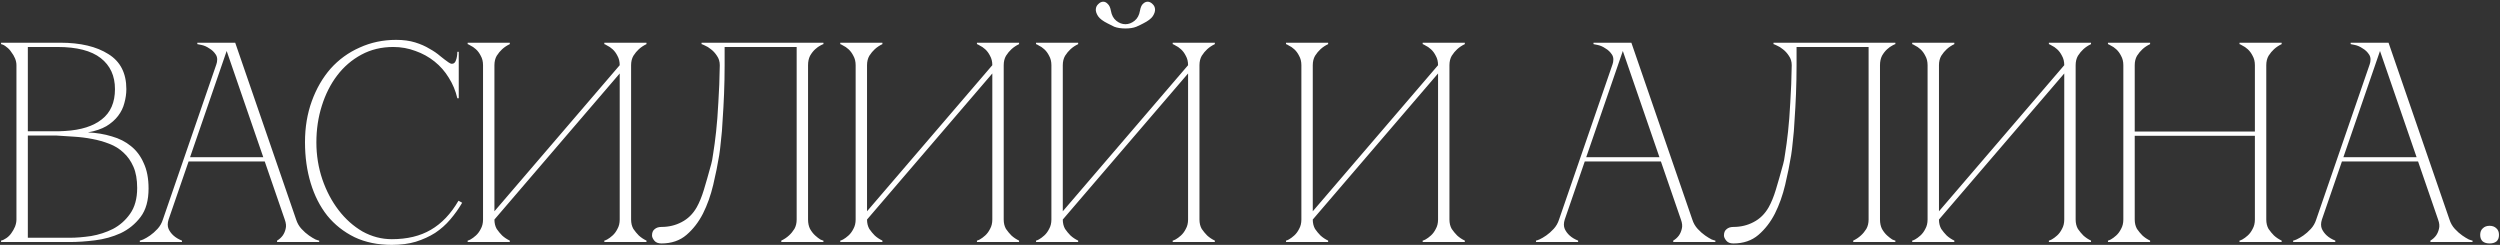 <?xml version="1.0" encoding="UTF-8"?> <svg xmlns="http://www.w3.org/2000/svg" width="878" height="86" viewBox="0 0 878 86" fill="none"><rect x="0" y="0" width="878" height="86" fill="#333333" stroke="none"/><path d="M5.775 22.9C5.775 22.1 5.608 21.3 5.275 20.5C4.942 19.7 4.508 18.967 3.975 18.3C3.508 17.567 2.942 16.967 2.275 16.5C1.675 15.967 1.042 15.633 0.375 15.5V15H21.175C28.242 15 33.875 16.333 38.075 19C42.275 21.6 44.375 25.7 44.375 31.3C44.375 32.9 44.142 34.533 43.675 36.2C43.275 37.8 42.542 39.3 41.475 40.7C40.475 42.033 39.108 43.233 37.375 44.3C35.642 45.3 33.475 46.033 30.875 46.5C33.875 46.633 36.675 47.1 39.275 47.9C41.875 48.633 44.108 49.767 45.975 51.3C47.908 52.833 49.408 54.833 50.475 57.3C51.608 59.7 52.175 62.667 52.175 66.2C52.175 70.4 51.242 73.733 49.375 76.2C47.508 78.667 45.175 80.567 42.375 81.9C39.575 83.167 36.575 84 33.375 84.4C30.175 84.8 27.242 85 24.575 85H0.375V84.5C0.975 84.367 1.608 84.067 2.275 83.6C2.942 83.133 3.508 82.567 3.975 81.9C4.508 81.167 4.942 80.4 5.275 79.6C5.608 78.733 5.775 77.9 5.775 77.1V22.9ZM9.775 46.1C9.642 46.1 10.242 46.1 11.575 46.1C12.908 46.1 14.408 46.1 16.075 46.1C17.742 46.1 19.275 46.1 20.675 46.1C22.142 46.033 22.875 46 22.875 46C28.475 45.667 32.775 44.3 35.775 41.9C38.842 39.5 40.375 35.967 40.375 31.3C40.375 26.633 38.708 23 35.375 20.4C32.042 17.8 26.975 16.5 20.175 16.5H9.775V46.1ZM24.575 83.5C26.775 83.5 29.242 83.3 31.975 82.9C34.708 82.433 37.275 81.6 39.675 80.4C42.075 79.133 44.075 77.367 45.675 75.1C47.342 72.767 48.175 69.733 48.175 66C48.175 63.067 47.742 60.6 46.875 58.6C46.008 56.6 44.842 54.933 43.375 53.6C41.975 52.267 40.308 51.233 38.375 50.5C36.508 49.767 34.508 49.2 32.375 48.8C30.308 48.4 28.175 48.133 25.975 48C23.842 47.867 21.775 47.733 19.775 47.6H9.775V83.5H24.575ZM78.606 15H82.606L104.005 77.1H100.005L78.606 15ZM57.206 77.1L78.606 15H80.606L59.206 77.1H57.206ZM59.206 77.1C58.806 78.367 58.806 79.467 59.206 80.4C59.605 81.267 60.172 82.033 60.906 82.7C61.706 83.433 62.706 84.033 63.906 84.5V85H49.105V84.5C49.239 84.5 49.639 84.367 50.306 84.1C51.039 83.767 51.839 83.3 52.706 82.7C53.572 82.1 54.439 81.333 55.306 80.4C56.172 79.467 56.806 78.367 57.206 77.1H59.206ZM104.005 77.1C104.405 78.367 105.039 79.467 105.905 80.4C106.772 81.333 107.639 82.1 108.505 82.7C109.372 83.3 110.139 83.767 110.805 84.1C111.539 84.367 111.972 84.5 112.105 84.5V85H97.305V84.5C98.106 84.033 98.772 83.433 99.305 82.7C99.772 82.033 100.105 81.267 100.305 80.4C100.572 79.467 100.472 78.367 100.005 77.1H104.005ZM65.805 55.2H93.305V56.7H65.805V55.2ZM75.906 22.9C76.439 21.367 76.406 20.133 75.805 19.2C75.206 18.267 74.439 17.533 73.505 17C72.639 16.4 71.739 16 70.805 15.8C69.939 15.6 69.439 15.5 69.305 15.5V15H80.606L75.906 22.9ZM111.113 50C111.113 54.533 111.813 58.867 113.213 63C114.613 67.067 116.513 70.667 118.913 73.8C121.313 76.933 124.113 79.433 127.313 81.3C130.58 83.1 134.013 84 137.613 84C143.013 84 147.58 82.9 151.313 80.7C155.113 78.5 158.347 75.1 161.013 70.5L162.313 71.2C161.113 73.267 159.713 75.233 158.113 77.1C156.58 78.9 154.813 80.467 152.813 81.8C150.813 83.067 148.547 84.1 146.013 84.9C143.547 85.633 140.747 86 137.613 86C132.68 86 128.313 85.1 124.513 83.3C120.713 81.433 117.513 78.9 114.913 75.7C112.38 72.5 110.447 68.7 109.113 64.3C107.78 59.9 107.113 55.1 107.113 49.9C107.113 44.7 107.913 39.9 109.513 35.5C111.113 31.1 113.313 27.3 116.113 24.1C118.98 20.9 122.38 18.433 126.313 16.7C130.247 14.9 134.513 14 139.113 14C141.647 14 143.88 14.3 145.813 14.9C147.747 15.5 149.413 16.233 150.813 17.1C152.28 17.9 153.547 18.767 154.613 19.7C155.68 20.567 156.647 21.3 157.513 21.9C157.98 22.233 158.38 22.4 158.713 22.4C159.38 22.4 159.847 22 160.113 21.2C160.447 20.333 160.613 19.333 160.613 18.2H161.113V34.5H160.613C160.013 31.9 159.013 29.5 157.613 27.3C156.28 25.1 154.613 23.2 152.613 21.6C150.613 20 148.38 18.767 145.913 17.9C143.447 16.967 140.847 16.5 138.113 16.5C133.98 16.5 130.247 17.4 126.913 19.2C123.58 21 120.747 23.433 118.413 26.5C116.08 29.567 114.28 33.133 113.013 37.2C111.747 41.2 111.113 45.467 111.113 50ZM221.642 77.1C221.642 78.367 221.909 79.467 222.442 80.4C223.042 81.267 223.676 82.033 224.342 82.7C225.142 83.433 226.042 84.033 227.042 84.5V85H212.242V84.5C212.376 84.5 212.709 84.367 213.242 84.1C213.842 83.767 214.476 83.3 215.142 82.7C215.809 82.1 216.376 81.333 216.842 80.4C217.376 79.467 217.642 78.367 217.642 77.1V25.8L173.642 77.1C173.642 78.367 173.909 79.467 174.442 80.4C175.042 81.267 175.676 82.033 176.342 82.7C177.142 83.433 178.042 84.033 179.042 84.5V85H164.242V84.5C164.376 84.5 164.709 84.367 165.242 84.1C165.842 83.767 166.476 83.3 167.142 82.7C167.809 82.1 168.376 81.333 168.842 80.4C169.376 79.467 169.642 78.367 169.642 77.1V22.9C169.642 21.633 169.376 20.533 168.842 19.6C168.376 18.667 167.809 17.9 167.142 17.3C166.476 16.7 165.842 16.267 165.242 16C164.709 15.667 164.376 15.5 164.242 15.5V15H179.042V15.5C178.042 15.967 177.142 16.567 176.342 17.3C175.676 17.9 175.042 18.667 174.442 19.6C173.909 20.533 173.642 21.633 173.642 22.9V74.2L217.642 22.9C217.642 21.633 217.376 20.533 216.842 19.6C216.376 18.667 215.809 17.9 215.142 17.3C214.476 16.7 213.842 16.267 213.242 16C212.709 15.667 212.376 15.5 212.242 15.5V15H227.042V15.5C226.042 15.967 225.142 16.567 224.342 17.3C223.676 17.9 223.042 18.667 222.442 19.6C221.909 20.533 221.642 21.633 221.642 22.9V77.1ZM232.288 85.5C231.155 85.5 230.322 85.167 229.788 84.5C229.255 83.833 228.988 83.233 228.988 82.7C228.988 81.7 229.288 80.967 229.888 80.5C230.488 79.967 231.288 79.7 232.288 79.7C234.888 79.7 237.255 79.133 239.388 78C241.588 76.867 243.355 75.133 244.688 72.8C245.622 71.133 246.455 69.1 247.188 66.7C247.922 64.3 248.788 61.267 249.788 57.6C249.988 57 250.222 55.733 250.488 53.8C250.822 51.8 251.155 49.3 251.488 46.3C251.822 43.3 252.088 39.833 252.288 35.9C252.555 31.9 252.722 27.567 252.788 22.9C252.788 21.633 252.455 20.533 251.788 19.6C251.188 18.667 250.488 17.9 249.688 17.3C248.955 16.7 248.255 16.267 247.588 16C246.922 15.667 246.522 15.5 246.388 15.5V15H289.188V15.5C289.055 15.5 288.688 15.667 288.088 16C287.555 16.267 286.955 16.7 286.288 17.3C285.622 17.9 285.022 18.667 284.488 19.6C284.022 20.533 283.788 21.633 283.788 22.9V77.1C283.788 78.367 284.022 79.467 284.488 80.4C285.022 81.333 285.622 82.1 286.288 82.7C286.955 83.3 287.555 83.767 288.088 84.1C288.688 84.367 289.055 84.5 289.188 84.5V85H274.388V84.5C275.388 84.033 276.288 83.433 277.088 82.7C277.822 82.033 278.455 81.267 278.988 80.4C279.522 79.467 279.788 78.367 279.788 77.1V16.5H254.488V22.9C254.488 26.3 254.422 29.667 254.288 33C254.155 36.267 253.988 39.3 253.788 42.1C253.655 44.9 253.455 47.367 253.188 49.5C252.988 51.633 252.788 53.3 252.588 54.5C252.055 57.767 251.355 61.233 250.488 64.9C249.622 68.567 248.422 71.933 246.888 75C245.355 78 243.422 80.5 241.088 82.5C238.755 84.5 235.822 85.5 232.288 85.5ZM352.502 77.1C352.502 78.367 352.768 79.467 353.302 80.4C353.902 81.267 354.535 82.033 355.202 82.7C356.002 83.433 356.902 84.033 357.902 84.5V85H343.102V84.5C343.235 84.5 343.568 84.367 344.102 84.1C344.702 83.767 345.335 83.3 346.002 82.7C346.668 82.1 347.235 81.333 347.702 80.4C348.235 79.467 348.502 78.367 348.502 77.1V25.8L304.502 77.1C304.502 78.367 304.768 79.467 305.302 80.4C305.902 81.267 306.535 82.033 307.202 82.7C308.002 83.433 308.902 84.033 309.902 84.5V85H295.102V84.5C295.235 84.5 295.568 84.367 296.102 84.1C296.702 83.767 297.335 83.3 298.002 82.7C298.668 82.1 299.235 81.333 299.702 80.4C300.235 79.467 300.502 78.367 300.502 77.1V22.9C300.502 21.633 300.235 20.533 299.702 19.6C299.235 18.667 298.668 17.9 298.002 17.3C297.335 16.7 296.702 16.267 296.102 16C295.568 15.667 295.235 15.5 295.102 15.5V15H309.902V15.5C308.902 15.967 308.002 16.567 307.202 17.3C306.535 17.9 305.902 18.667 305.302 19.6C304.768 20.533 304.502 21.633 304.502 22.9V74.2L348.502 22.9C348.502 21.633 348.235 20.533 347.702 19.6C347.235 18.667 346.668 17.9 346.002 17.3C345.335 16.7 344.702 16.267 344.102 16C343.568 15.667 343.235 15.5 343.102 15.5V15H357.902V15.5C356.902 15.967 356.002 16.567 355.202 17.3C354.535 17.9 353.902 18.667 353.302 19.6C352.768 20.533 352.502 21.633 352.502 22.9V77.1ZM395.252 10C393.718 10 392.418 9.8 391.352 9.4C390.352 8.933 389.552 8.533 388.952 8.2C387.352 7.4 386.252 6.567 385.652 5.7C385.052 4.767 384.785 3.933 384.852 3.2C384.918 2.467 385.218 1.867 385.752 1.4C386.285 0.867 386.852 0.6 387.452 0.6C388.052 0.6 388.585 0.867 389.052 1.4C389.585 1.867 389.952 2.667 390.152 3.8C390.418 5.333 391.052 6.5 392.052 7.3C393.052 8.1 394.118 8.5 395.252 8.5C396.385 8.5 397.452 8.1 398.452 7.3C399.452 6.5 400.085 5.333 400.352 3.8C400.552 2.667 400.885 1.867 401.352 1.4C401.885 0.867 402.452 0.6 403.052 0.6C403.652 0.6 404.218 0.867 404.752 1.4C405.285 1.867 405.585 2.467 405.652 3.2C405.718 3.933 405.452 4.767 404.852 5.7C404.252 6.567 403.152 7.4 401.552 8.2C400.952 8.533 400.118 8.933 399.052 9.4C398.052 9.8 396.785 10 395.252 10ZM421.252 77.1C421.252 78.367 421.518 79.467 422.052 80.4C422.652 81.267 423.285 82.033 423.952 82.7C424.752 83.433 425.652 84.033 426.652 84.5V85H411.852V84.5C411.985 84.5 412.318 84.367 412.852 84.1C413.452 83.767 414.085 83.3 414.752 82.7C415.418 82.1 415.985 81.333 416.452 80.4C416.985 79.467 417.252 78.367 417.252 77.1V25.8L373.252 77.1C373.252 78.367 373.518 79.467 374.052 80.4C374.652 81.267 375.285 82.033 375.952 82.7C376.752 83.433 377.652 84.033 378.652 84.5V85H363.852V84.5C363.985 84.5 364.318 84.367 364.852 84.1C365.452 83.767 366.085 83.3 366.752 82.7C367.418 82.1 367.985 81.333 368.452 80.4C368.985 79.467 369.252 78.367 369.252 77.1V22.9C369.252 21.633 368.985 20.533 368.452 19.6C367.985 18.667 367.418 17.9 366.752 17.3C366.085 16.7 365.452 16.267 364.852 16C364.318 15.667 363.985 15.5 363.852 15.5V15H378.652V15.5C377.652 15.967 376.752 16.567 375.952 17.3C375.285 17.9 374.652 18.667 374.052 19.6C373.518 20.533 373.252 21.633 373.252 22.9V74.2L417.252 22.9C417.252 21.633 416.985 20.533 416.452 19.6C415.985 18.667 415.418 17.9 414.752 17.3C414.085 16.7 413.452 16.267 412.852 16C412.318 15.667 411.985 15.5 411.852 15.5V15H426.652V15.5C425.652 15.967 424.752 16.567 423.952 17.3C423.285 17.9 422.652 18.667 422.052 19.6C421.518 20.533 421.252 21.633 421.252 22.9V77.1ZM509.045 77.1C509.045 78.367 509.311 79.467 509.845 80.4C510.445 81.267 511.078 82.033 511.745 82.7C512.545 83.433 513.445 84.033 514.445 84.5V85H499.645V84.5C499.778 84.5 500.111 84.367 500.645 84.1C501.245 83.767 501.878 83.3 502.545 82.7C503.211 82.1 503.778 81.333 504.245 80.4C504.778 79.467 505.045 78.367 505.045 77.1V25.8L461.045 77.1C461.045 78.367 461.311 79.467 461.845 80.4C462.445 81.267 463.078 82.033 463.745 82.7C464.545 83.433 465.445 84.033 466.445 84.5V85H451.645V84.5C451.778 84.5 452.111 84.367 452.645 84.1C453.245 83.767 453.878 83.3 454.545 82.7C455.211 82.1 455.778 81.333 456.245 80.4C456.778 79.467 457.045 78.367 457.045 77.1V22.9C457.045 21.633 456.778 20.533 456.245 19.6C455.778 18.667 455.211 17.9 454.545 17.3C453.878 16.7 453.245 16.267 452.645 16C452.111 15.667 451.778 15.5 451.645 15.5V15H466.445V15.5C465.445 15.967 464.545 16.567 463.745 17.3C463.078 17.9 462.445 18.667 461.845 19.6C461.311 20.533 461.045 21.633 461.045 22.9V74.2L505.045 22.9C505.045 21.633 504.778 20.533 504.245 19.6C503.778 18.667 503.211 17.9 502.545 17.3C501.878 16.7 501.245 16.267 500.645 16C500.111 15.667 499.778 15.5 499.645 15.5V15H514.445V15.5C513.445 15.967 512.545 16.567 511.745 17.3C511.078 17.9 510.445 18.667 509.845 19.6C509.311 20.533 509.045 21.633 509.045 22.9V77.1ZM568.938 15H572.938L594.338 77.1H590.338L568.938 15ZM547.538 77.1L568.938 15H570.938L549.538 77.1H547.538ZM549.538 77.1C549.138 78.367 549.138 79.467 549.538 80.4C549.938 81.267 550.504 82.033 551.238 82.7C552.038 83.433 553.038 84.033 554.238 84.5V85H539.438V84.5C539.571 84.5 539.971 84.367 540.638 84.1C541.371 83.767 542.171 83.3 543.038 82.7C543.904 82.1 544.771 81.333 545.638 80.4C546.504 79.467 547.138 78.367 547.538 77.1H549.538ZM594.338 77.1C594.738 78.367 595.371 79.467 596.238 80.4C597.104 81.333 597.971 82.1 598.838 82.7C599.704 83.3 600.471 83.767 601.138 84.1C601.871 84.367 602.304 84.5 602.438 84.5V85H587.638V84.5C588.438 84.033 589.104 83.433 589.638 82.7C590.104 82.033 590.438 81.267 590.638 80.4C590.904 79.467 590.804 78.367 590.338 77.1H594.338ZM556.138 55.2H583.638V56.7H556.138V55.2ZM566.238 22.9C566.771 21.367 566.738 20.133 566.138 19.2C565.538 18.267 564.771 17.533 563.838 17C562.971 16.4 562.071 16 561.138 15.8C560.271 15.6 559.771 15.5 559.638 15.5V15H570.938L566.238 22.9ZM608.753 85.5C607.62 85.5 606.786 85.167 606.253 84.5C605.72 83.833 605.453 83.233 605.453 82.7C605.453 81.7 605.753 80.967 606.353 80.5C606.953 79.967 607.753 79.7 608.753 79.7C611.353 79.7 613.72 79.133 615.853 78C618.053 76.867 619.82 75.133 621.153 72.8C622.086 71.133 622.92 69.1 623.653 66.7C624.386 64.3 625.253 61.267 626.253 57.6C626.453 57 626.686 55.733 626.953 53.8C627.286 51.8 627.62 49.3 627.953 46.3C628.286 43.3 628.553 39.833 628.753 35.9C629.02 31.9 629.186 27.567 629.253 22.9C629.253 21.633 628.92 20.533 628.253 19.6C627.653 18.667 626.953 17.9 626.153 17.3C625.42 16.7 624.72 16.267 624.053 16C623.386 15.667 622.986 15.5 622.853 15.5V15H665.653V15.5C665.52 15.5 665.153 15.667 664.553 16C664.02 16.267 663.42 16.7 662.753 17.3C662.086 17.9 661.486 18.667 660.953 19.6C660.486 20.533 660.253 21.633 660.253 22.9V77.1C660.253 78.367 660.486 79.467 660.953 80.4C661.486 81.333 662.086 82.1 662.753 82.7C663.42 83.3 664.02 83.767 664.553 84.1C665.153 84.367 665.52 84.5 665.653 84.5V85H650.853V84.5C651.853 84.033 652.753 83.433 653.553 82.7C654.286 82.033 654.92 81.267 655.453 80.4C655.986 79.467 656.253 78.367 656.253 77.1V16.5H630.953V22.9C630.953 26.3 630.886 29.667 630.753 33C630.62 36.267 630.453 39.3 630.253 42.1C630.12 44.9 629.92 47.367 629.653 49.5C629.453 51.633 629.253 53.3 629.053 54.5C628.52 57.767 627.82 61.233 626.953 64.9C626.086 68.567 624.886 71.933 623.353 75C621.82 78 619.886 80.5 617.553 82.5C615.22 84.5 612.286 85.5 608.753 85.5ZM728.966 77.1C728.966 78.367 729.233 79.467 729.766 80.4C730.366 81.267 731 82.033 731.666 82.7C732.466 83.433 733.366 84.033 734.366 84.5V85H719.566V84.5C719.7 84.5 720.033 84.367 720.566 84.1C721.166 83.767 721.8 83.3 722.466 82.7C723.133 82.1 723.7 81.333 724.166 80.4C724.7 79.467 724.966 78.367 724.966 77.1V25.8L680.966 77.1C680.966 78.367 681.233 79.467 681.766 80.4C682.366 81.267 683 82.033 683.666 82.7C684.466 83.433 685.366 84.033 686.366 84.5V85H671.566V84.5C671.7 84.5 672.033 84.367 672.566 84.1C673.166 83.767 673.8 83.3 674.466 82.7C675.133 82.1 675.7 81.333 676.166 80.4C676.7 79.467 676.966 78.367 676.966 77.1V22.9C676.966 21.633 676.7 20.533 676.166 19.6C675.7 18.667 675.133 17.9 674.466 17.3C673.8 16.7 673.166 16.267 672.566 16C672.033 15.667 671.7 15.5 671.566 15.5V15H686.366V15.5C685.366 15.967 684.466 16.567 683.666 17.3C683 17.9 682.366 18.667 681.766 19.6C681.233 20.533 680.966 21.633 680.966 22.9V74.2L724.966 22.9C724.966 21.633 724.7 20.533 724.166 19.6C723.7 18.667 723.133 17.9 722.466 17.3C721.8 16.7 721.166 16.267 720.566 16C720.033 15.667 719.7 15.5 719.566 15.5V15H734.366V15.5C733.366 15.967 732.466 16.567 731.666 17.3C731 17.9 730.366 18.667 729.766 19.6C729.233 20.533 728.966 21.633 728.966 22.9V77.1ZM745.716 22.9C745.716 21.633 745.45 20.533 744.916 19.6C744.45 18.667 743.883 17.9 743.216 17.3C742.55 16.7 741.916 16.267 741.316 16C740.783 15.667 740.45 15.5 740.316 15.5V15H755.116V15.5C754.116 15.967 753.216 16.567 752.416 17.3C751.75 17.9 751.116 18.667 750.516 19.6C749.983 20.533 749.716 21.633 749.716 22.9V46.2H791.916V22.9C791.916 21.633 791.65 20.533 791.116 19.6C790.65 18.667 790.083 17.9 789.416 17.3C788.75 16.7 788.116 16.267 787.516 16C786.983 15.667 786.65 15.5 786.516 15.5V15H801.316V15.5C800.316 15.967 799.416 16.567 798.616 17.3C797.95 17.9 797.316 18.667 796.716 19.6C796.183 20.533 795.916 21.633 795.916 22.9V77.1C795.916 78.367 796.183 79.467 796.716 80.4C797.316 81.267 797.95 82.033 798.616 82.7C799.416 83.433 800.316 84.033 801.316 84.5V85H786.516V84.5C786.65 84.5 786.983 84.367 787.516 84.1C788.116 83.767 788.75 83.3 789.416 82.7C790.083 82.1 790.65 81.333 791.116 80.4C791.65 79.467 791.916 78.367 791.916 77.1V47.7H749.716V77.1C749.716 78.367 749.983 79.467 750.516 80.4C751.116 81.267 751.75 82.033 752.416 82.7C753.216 83.433 754.116 84.033 755.116 84.5V85H740.316V84.5C740.45 84.5 740.783 84.367 741.316 84.1C741.916 83.767 742.55 83.3 743.216 82.7C743.883 82.1 744.45 81.333 744.916 80.4C745.45 79.467 745.716 78.367 745.716 77.1V22.9ZM834.855 15H838.855L860.255 77.1H856.255L834.855 15ZM813.455 77.1L834.855 15H836.855L815.455 77.1H813.455ZM815.455 77.1C815.055 78.367 815.055 79.467 815.455 80.4C815.855 81.267 816.422 82.033 817.155 82.7C817.955 83.433 818.955 84.033 820.155 84.5V85H805.355V84.5C805.489 84.5 805.889 84.367 806.555 84.1C807.289 83.767 808.089 83.3 808.955 82.7C809.822 82.1 810.689 81.333 811.555 80.4C812.422 79.467 813.055 78.367 813.455 77.1H815.455ZM860.255 77.1C860.655 78.367 861.289 79.467 862.155 80.4C863.022 81.333 863.889 82.1 864.755 82.7C865.622 83.3 866.389 83.767 867.055 84.1C867.789 84.367 868.222 84.5 868.355 84.5V85H853.555V84.5C854.355 84.033 855.022 83.433 855.555 82.7C856.022 82.033 856.355 81.267 856.555 80.4C856.822 79.467 856.722 78.367 856.255 77.1H860.255ZM822.055 55.2H849.555V56.7H822.055V55.2ZM832.155 22.9C832.689 21.367 832.655 20.133 832.055 19.2C831.455 18.267 830.689 17.533 829.755 17C828.889 16.4 827.989 16 827.055 15.8C826.189 15.6 825.689 15.5 825.555 15.5V15H836.855L832.155 22.9ZM871.044 82.5C871.044 81.5 871.344 80.733 871.944 80.2C872.544 79.6 873.344 79.3 874.344 79.3C875.344 79.3 876.144 79.6 876.744 80.2C877.344 80.733 877.644 81.5 877.644 82.5C877.644 83.5 877.344 84.267 876.744 84.8C876.144 85.267 875.344 85.5 874.344 85.5C873.344 85.5 872.544 85.267 871.944 84.8C871.344 84.267 871.044 83.5 871.044 82.5Z" fill="white"></path></svg> 